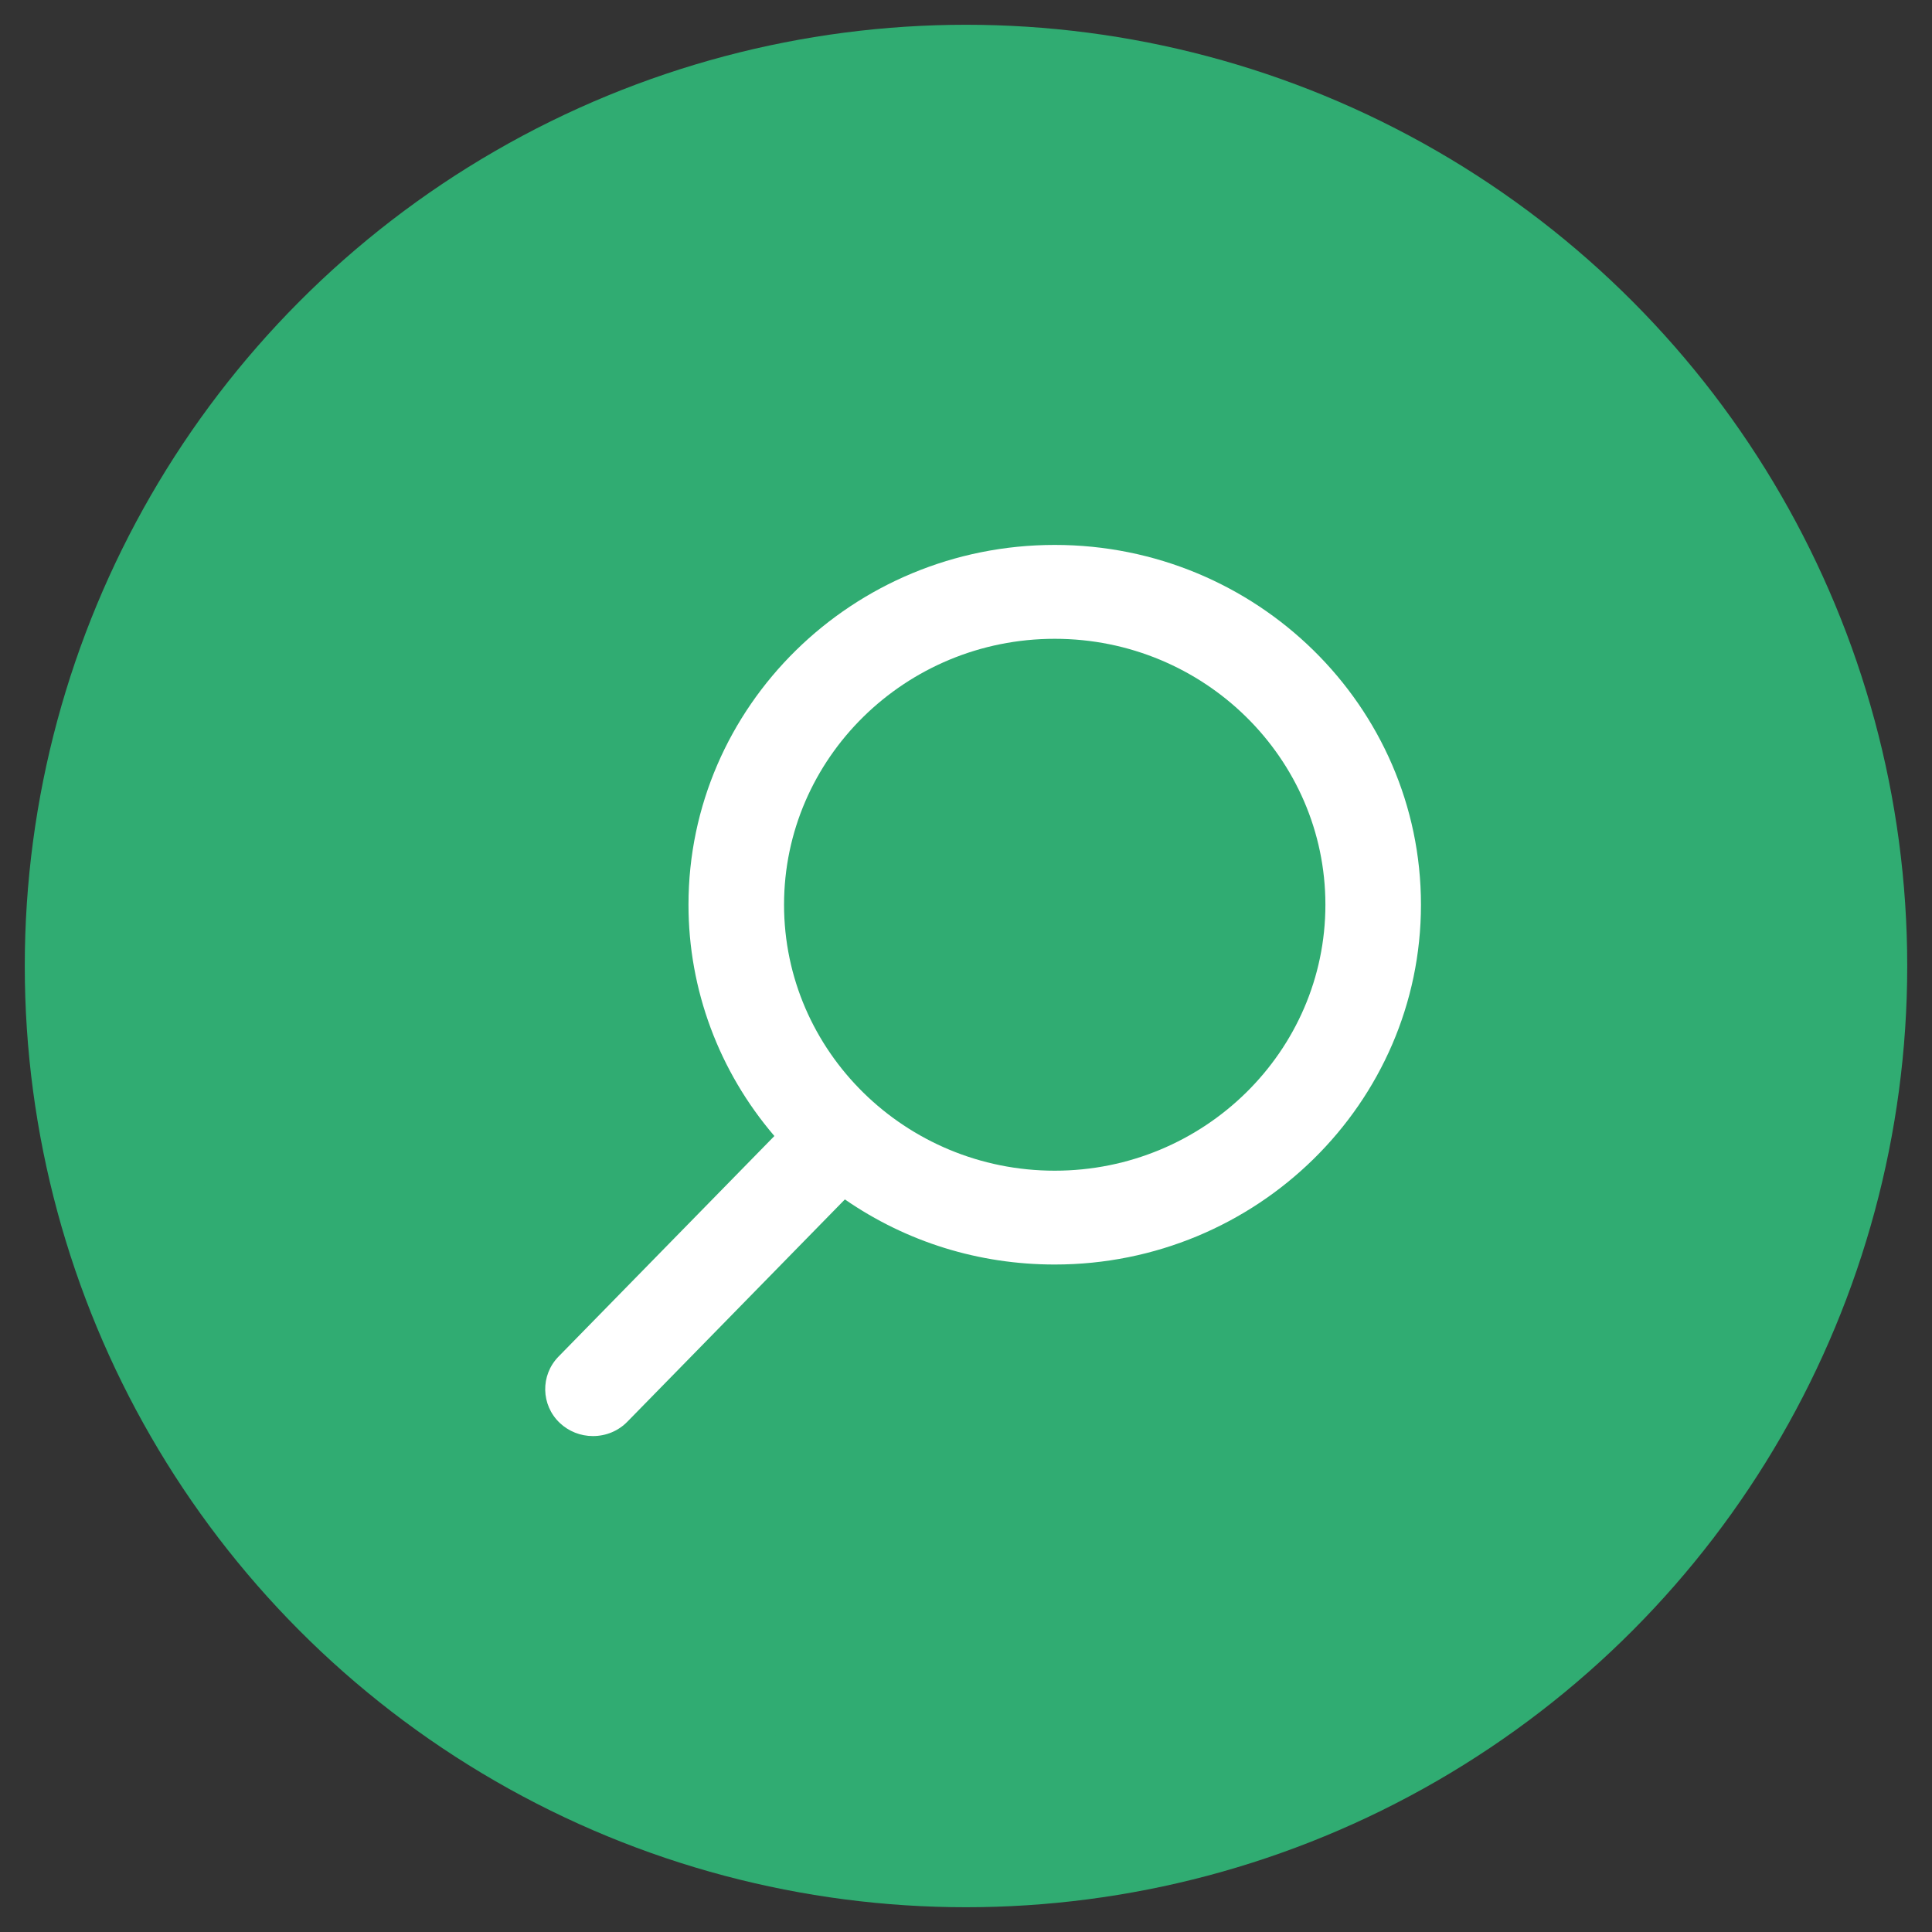 <?xml version="1.0" encoding="UTF-8" standalone="no"?>
<svg width="39px" height="39px" viewBox="0 0 39 39" version="1.1" xmlns="http://www.w3.org/2000/svg" xmlns:xlink="http://www.w3.org/1999/xlink">
    <rect x="0" y="0" width="39" height="39" fill="#333333" stroke="none"/>
    <!-- Generator: Sketch 41.2 (35397) - http://www.bohemiancoding.com/sketch -->
    <title>Group 3</title>
    <desc>Created with Sketch.</desc>
    <defs></defs>
    <g id="Design-Vergelijk" stroke="none" stroke-width="1" fill="none" fill-rule="evenodd">
        <g id="Resultatenlijst" transform="translate(-86, -263)">
            <g id="Breadcrumps" transform="translate(74, 231)">
                <g id="Group-2" transform="translate(14, 34)">
                    <g id="Group-3">
                        <circle id="Oval-3" stroke="#30AC72" stroke-width="3" fill="#30AC72" cx="17.5" cy="17.5" r="17.5"></circle>
                        <g id="search" transform="translate(18, 18) scale(-1, 1) translate(-18, -18) translate(9, 9)" fill="#FFFFFF">
                            <g id="Capa_1">
                                <path d="M17.726,16.385 L13.368,11.932 C14.488,10.624 15.102,8.977 15.102,7.263 C15.102,3.258 11.786,0 7.709,0 C3.633,0 0.316,3.258 0.316,7.263 C0.316,11.268 3.633,14.526 7.709,14.526 C9.239,14.526 10.698,14.073 11.945,13.212 L16.336,17.699 C16.519,17.886 16.766,17.989 17.031,17.989 C17.281,17.989 17.518,17.895 17.699,17.725 C18.082,17.363 18.094,16.762 17.726,16.385 Z M7.709,1.895 C10.722,1.895 13.173,4.303 13.173,7.263 C13.173,10.223 10.722,12.632 7.709,12.632 C4.696,12.632 2.245,10.223 2.245,7.263 C2.245,4.303 4.696,1.895 7.709,1.895 Z" id="Shape"></path>
                            </g>
                        </g>
                    </g>
                </g>
            </g>
        </g>
    </g>
</svg>